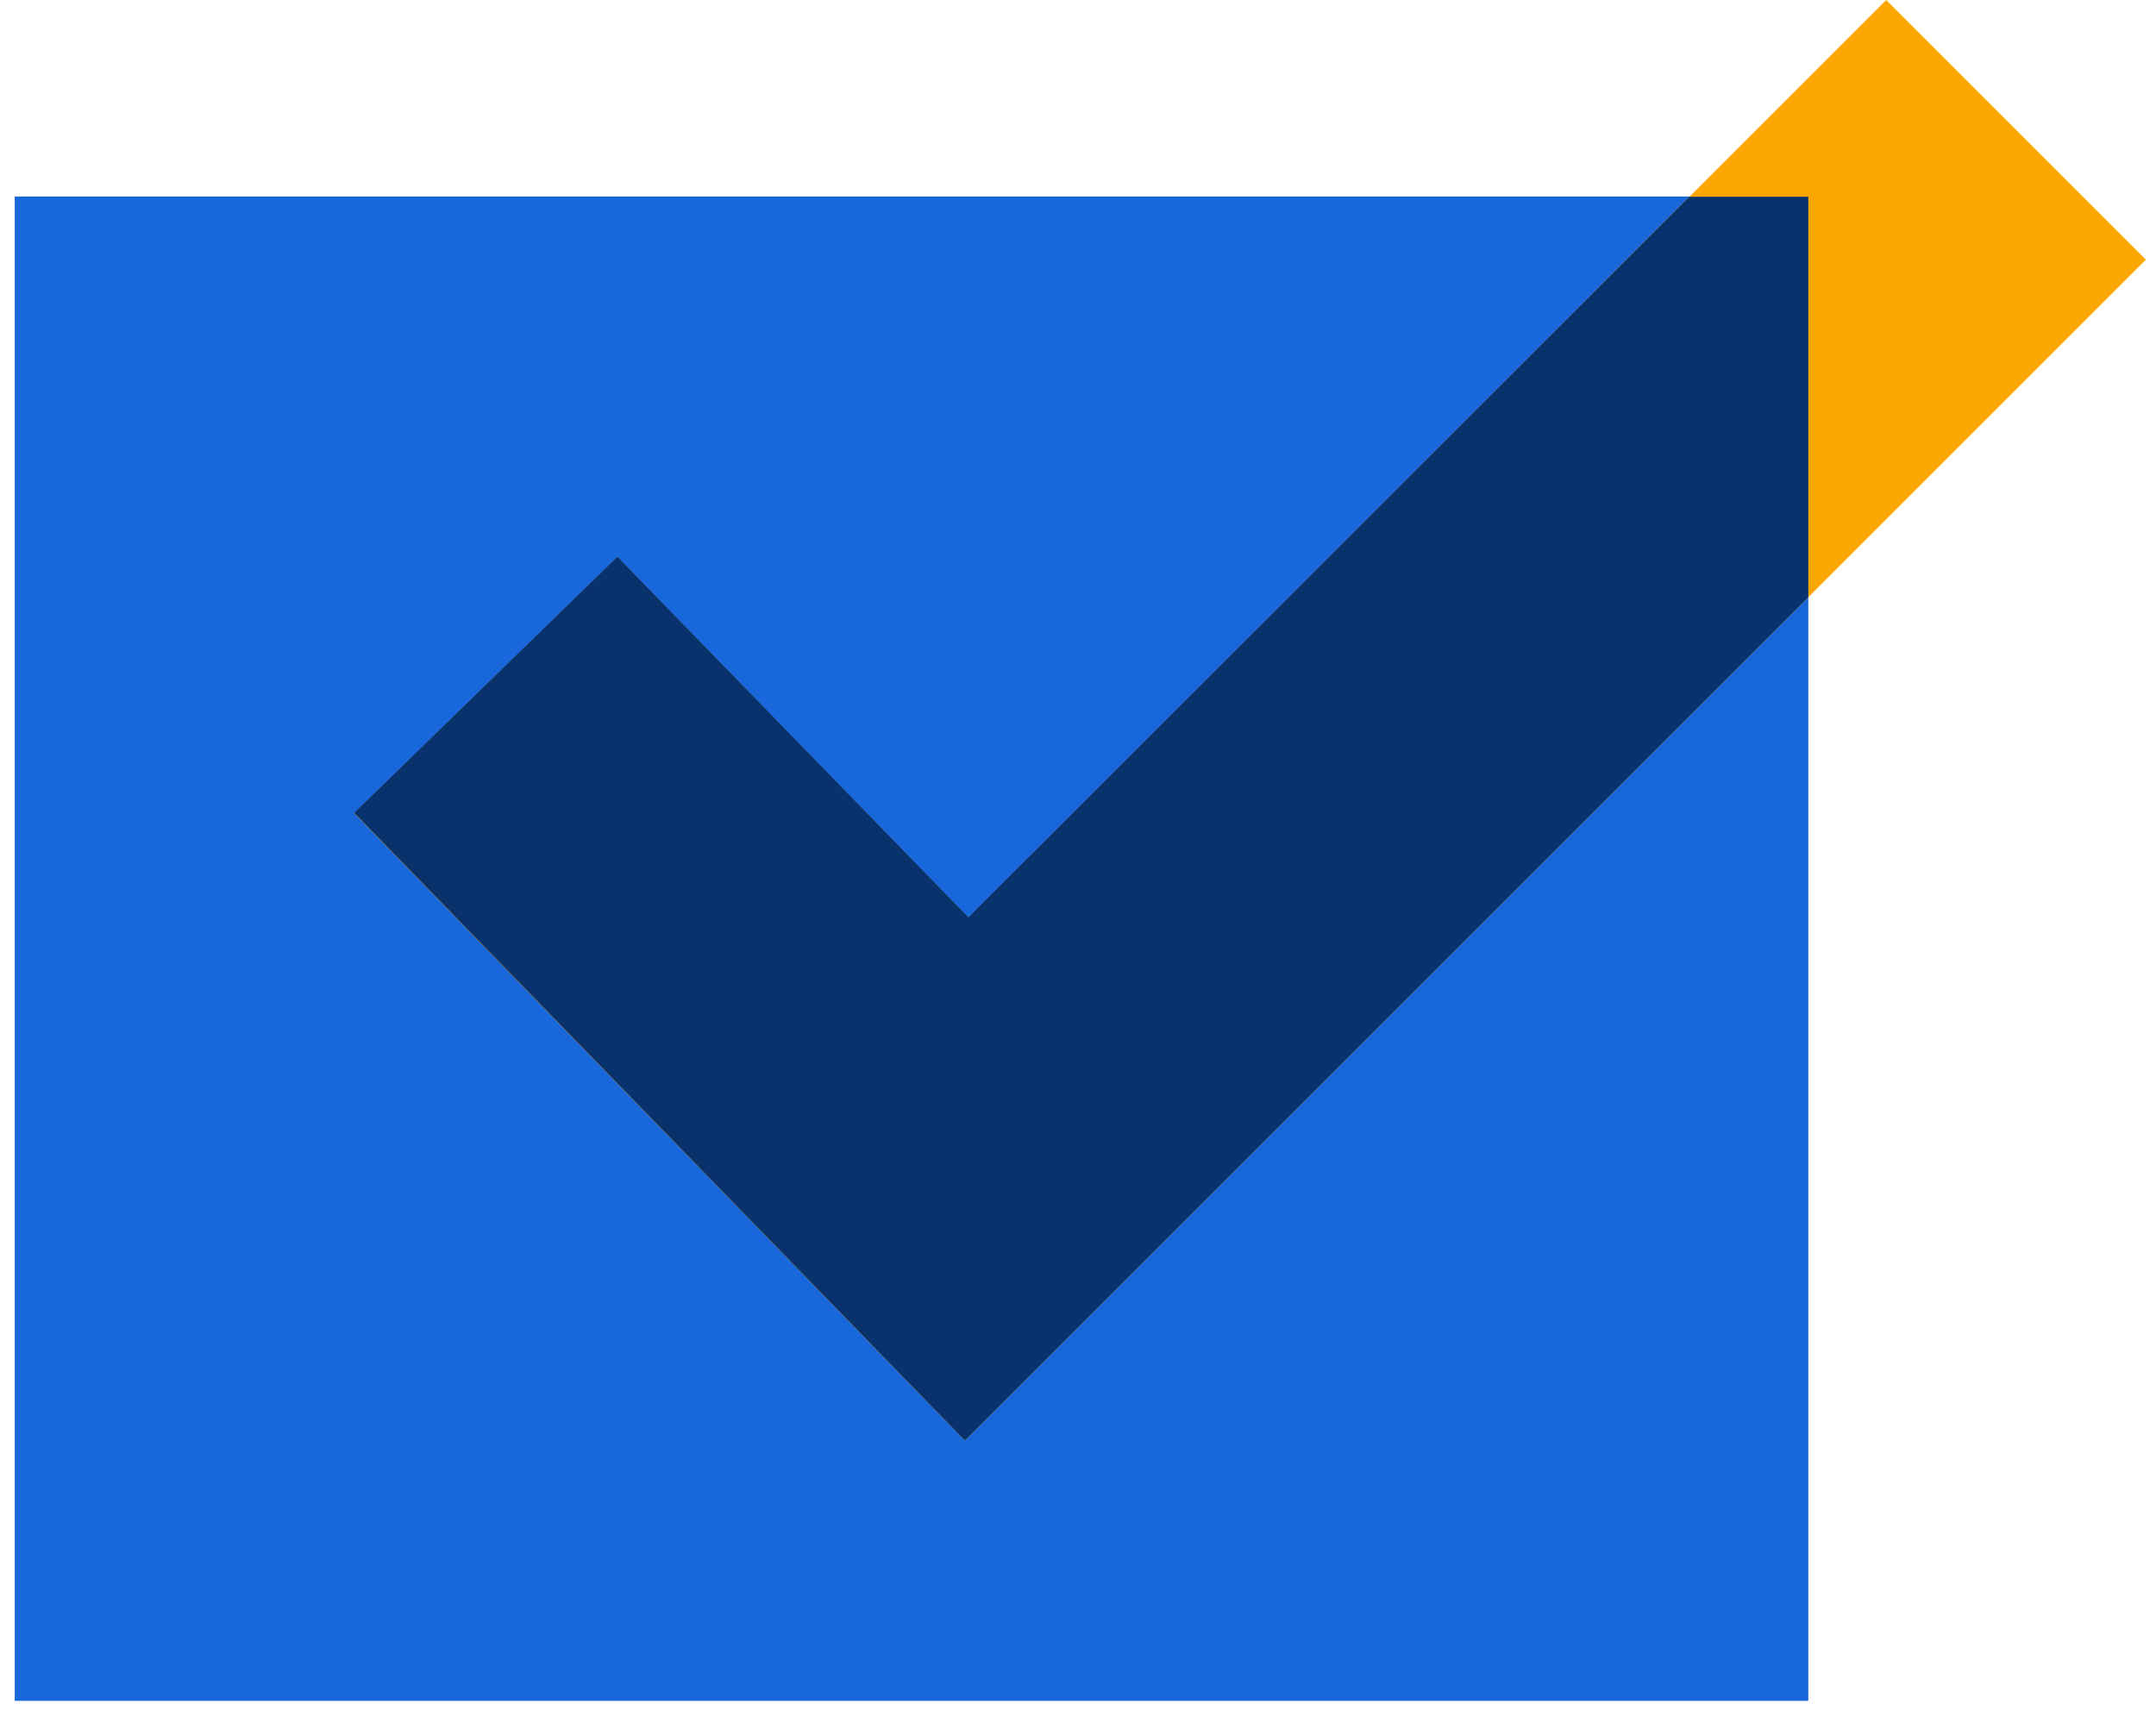 <svg width="41" height="33" viewBox="0 0 41 33" fill="none" xmlns="http://www.w3.org/2000/svg">
<path d="M34.388 3.737H0.28V32.347H34.388V3.737Z" fill="#1868DB"/>
<path fill-rule="evenodd" clip-rule="evenodd" d="M40.808 4.938L18.349 27.397L6.736 15.466L11.741 10.595L18.416 17.454L35.87 0L40.808 4.938Z" fill="#FCA700"/>
<path fill-rule="evenodd" clip-rule="evenodd" d="M34.388 3.743V11.357L18.349 27.396L6.736 15.46L11.741 10.589L18.416 17.447L32.127 3.743H34.388Z" fill="#09326C"/>
</svg>

